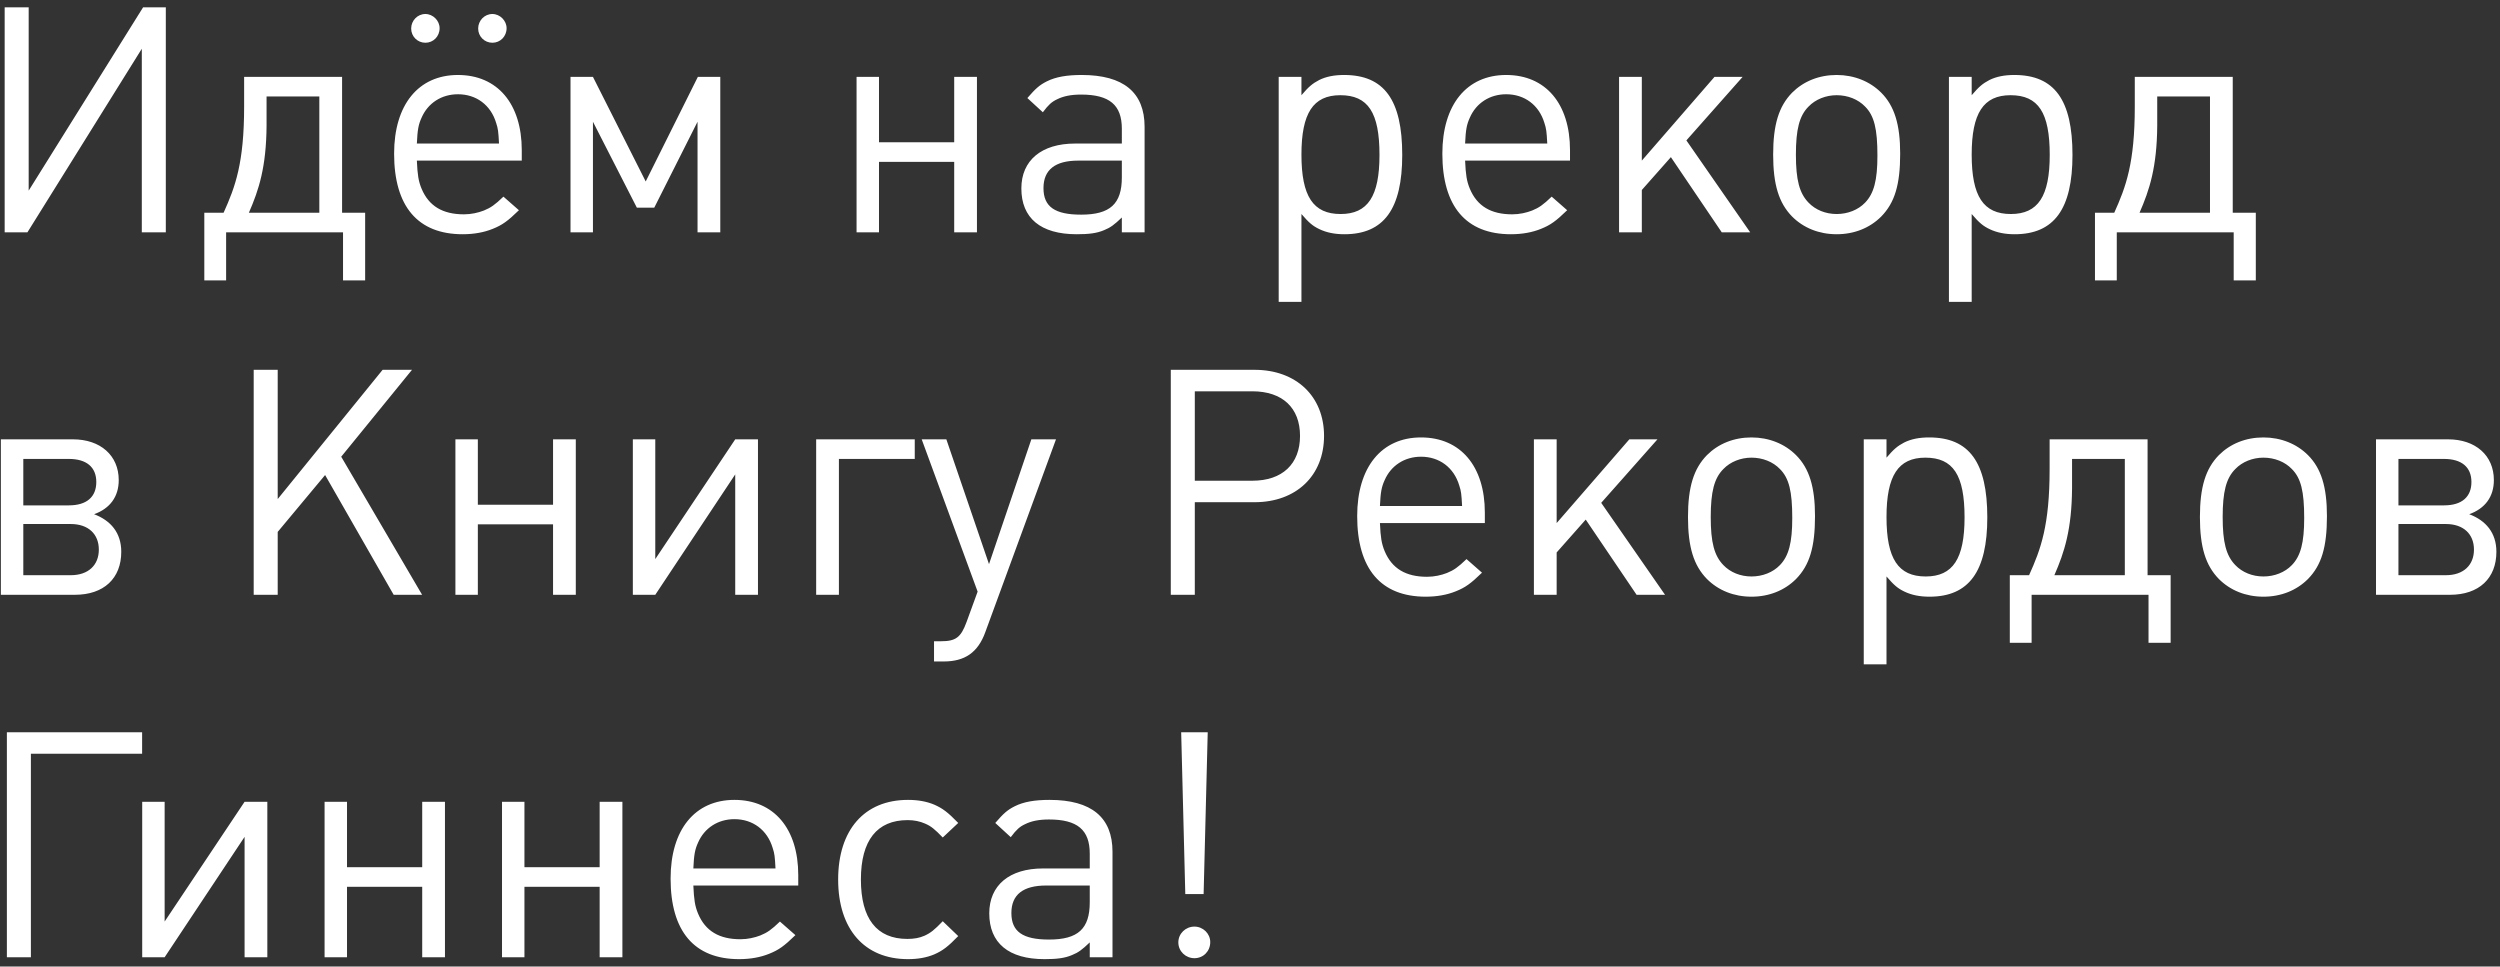<?xml version="1.0" encoding="UTF-8"?> <svg xmlns="http://www.w3.org/2000/svg" width="269" height="104" viewBox="0 0 269 104" fill="none"><rect x="0" y="0" width="269" height="104" fill="#333333" stroke="none"/> <path d="M17.842 25V0.792H15.394L3.086 20.512V0.792H0.502V25H2.95L15.258 5.246V25H17.842ZM39.29 30.168V22.892H36.808V8.272H26.268V11.468C26.268 17.554 25.316 20.104 24.058 22.892H21.984V30.168H24.33V25H36.91V30.168H39.29ZM34.36 22.892H26.778C27.866 20.41 28.648 17.962 28.682 13.542C28.682 13.406 28.682 10.516 28.682 10.38H34.36V22.892ZM54.51 3.036C54.51 2.22 53.796 1.506 52.98 1.506C52.13 1.506 51.45 2.22 51.45 3.07C51.45 3.92 52.13 4.6 52.98 4.6C53.83 4.6 54.51 3.92 54.51 3.036ZM47.302 3.036C47.302 2.22 46.588 1.506 45.772 1.506C44.922 1.506 44.242 2.22 44.242 3.07C44.242 3.92 44.922 4.6 45.772 4.6C46.622 4.6 47.302 3.92 47.302 3.036ZM56.142 17.282V16.16C56.142 11.162 53.524 8.068 49.274 8.068C45.024 8.068 42.406 11.264 42.406 16.534C42.406 22.212 44.956 25.204 49.784 25.204C51.008 25.204 52.096 25 53.014 24.626C54.034 24.218 54.612 23.81 55.836 22.62L54.17 21.158C53.252 22.042 52.81 22.348 52.062 22.654C51.45 22.892 50.702 23.062 49.92 23.062C47.642 23.062 46.146 22.178 45.364 20.308C45.024 19.492 44.922 18.812 44.854 17.282H56.142ZM53.694 15.446H44.854C44.922 13.95 45.024 13.406 45.364 12.658C46.044 11.094 47.506 10.142 49.274 10.142C51.246 10.142 52.81 11.298 53.388 13.236C53.592 13.848 53.626 14.154 53.694 15.446ZM77.503 25V8.272H75.089L69.479 19.526L63.801 8.272H61.387V25H63.801V13.1L68.527 22.348H70.397L75.055 13.1V25H77.503ZM105.12 25V8.272H102.672V15.31H94.58V8.272H92.166V25H94.58V17.418H102.672V25H105.12ZM123.158 25V13.644C123.158 9.938 120.88 8.068 116.392 8.068C114.794 8.068 113.604 8.272 112.652 8.748C111.836 9.156 111.428 9.53 110.544 10.55L112.21 12.08C112.822 11.264 113.162 10.958 113.74 10.686C114.42 10.346 115.236 10.176 116.324 10.176C119.384 10.176 120.71 11.298 120.71 13.848V15.446H115.678C112.074 15.446 109.898 17.248 109.898 20.274C109.898 23.47 111.972 25.204 115.848 25.204C117.14 25.204 118.024 25.102 118.806 24.762C119.486 24.49 119.894 24.184 120.71 23.402V25H123.158ZM120.71 19.084C120.71 21.94 119.452 23.096 116.324 23.096C113.502 23.096 112.278 22.246 112.278 20.24C112.278 18.268 113.536 17.282 116.018 17.282H120.71V19.084ZM150.881 16.67C150.881 10.754 148.943 8.068 144.625 8.068C143.571 8.068 142.687 8.238 141.939 8.612C141.225 8.986 140.817 9.326 140.035 10.244V8.272H137.587V32.48H140.035V23.028C140.851 23.98 141.259 24.32 141.973 24.66C142.755 25.034 143.639 25.204 144.659 25.204C148.909 25.204 150.881 22.484 150.881 16.67ZM148.433 16.67C148.433 21.124 147.175 23.028 144.251 23.028C141.293 23.028 140.035 21.124 140.035 16.636C140.035 12.182 141.293 10.244 144.217 10.244C147.209 10.244 148.433 12.114 148.433 16.67ZM168.933 17.282V16.16C168.933 11.162 166.315 8.068 162.065 8.068C157.815 8.068 155.197 11.264 155.197 16.534C155.197 22.212 157.747 25.204 162.575 25.204C163.799 25.204 164.887 25 165.805 24.626C166.825 24.218 167.403 23.81 168.627 22.62L166.961 21.158C166.043 22.042 165.601 22.348 164.853 22.654C164.241 22.892 163.493 23.062 162.711 23.062C160.433 23.062 158.937 22.178 158.155 20.308C157.815 19.492 157.713 18.812 157.645 17.282H168.933ZM166.485 15.446H157.645C157.713 13.95 157.815 13.406 158.155 12.658C158.835 11.094 160.297 10.142 162.065 10.142C164.037 10.142 165.601 11.298 166.179 13.236C166.383 13.848 166.417 14.154 166.485 15.446ZM188.322 25L181.454 15.106L187.506 8.272H184.48L176.66 17.282V8.272H174.212V25H176.66V20.444L179.788 16.908L185.262 25H188.322ZM204.459 16.534C204.459 13.406 203.847 11.4 202.419 9.972C201.195 8.748 199.495 8.068 197.625 8.068C195.721 8.068 194.055 8.748 192.831 9.972C191.403 11.434 190.791 13.406 190.791 16.636C190.791 19.866 191.403 21.838 192.831 23.3C194.055 24.524 195.721 25.204 197.625 25.204C199.529 25.204 201.195 24.524 202.419 23.3C203.881 21.804 204.459 19.866 204.459 16.534ZM202.011 16.738C202.011 19.39 201.637 20.818 200.685 21.804C199.937 22.586 198.815 23.028 197.625 23.028C196.435 23.028 195.347 22.586 194.599 21.804C193.613 20.784 193.239 19.356 193.239 16.636C193.239 13.916 193.613 12.454 194.599 11.468C195.347 10.686 196.469 10.244 197.625 10.244C198.815 10.244 199.937 10.686 200.685 11.468C201.671 12.454 202.011 13.882 202.011 16.738ZM222.999 16.67C222.999 10.754 221.061 8.068 216.743 8.068C215.689 8.068 214.805 8.238 214.057 8.612C213.343 8.986 212.935 9.326 212.153 10.244V8.272H209.705V32.48H212.153V23.028C212.969 23.98 213.377 24.32 214.091 24.66C214.873 25.034 215.757 25.204 216.777 25.204C221.027 25.204 222.999 22.484 222.999 16.67ZM220.551 16.67C220.551 21.124 219.293 23.028 216.369 23.028C213.411 23.028 212.153 21.124 212.153 16.636C212.153 12.182 213.411 10.244 216.335 10.244C219.327 10.244 220.551 12.114 220.551 16.67ZM242.725 30.168V22.892H240.243V8.272H229.703V11.468C229.703 17.554 228.751 20.104 227.493 22.892H225.419V30.168H227.765V25H240.345V30.168H242.725ZM237.795 22.892H230.213C231.301 20.41 232.083 17.962 232.117 13.542C232.117 13.406 232.117 10.516 232.117 10.38H237.795V22.892ZM13.048 59.376C13.048 57.336 11.926 56.01 10.124 55.33C11.824 54.718 12.776 53.46 12.776 51.658C12.776 49.006 10.804 47.272 7.846 47.272H0.094V64H8.05C11.178 64 13.048 62.232 13.048 59.376ZM10.362 51.862C10.362 53.46 9.342 54.378 7.404 54.378H2.508V49.38H7.404C9.308 49.38 10.362 50.264 10.362 51.862ZM10.634 59.138C10.634 60.804 9.512 61.892 7.608 61.892H2.508V56.384H7.608C9.512 56.384 10.634 57.472 10.634 59.138ZM45.419 64L36.715 49.142L44.331 39.792H41.169L29.881 53.698V39.792H27.297V64H29.881V57.234L34.981 51.114L42.359 64H45.419ZM61.956 64V47.272H59.508V54.31H51.416V47.272H49.002V64H51.416V56.418H59.508V64H61.956ZM81.558 64V47.272H79.11L70.508 60.158V47.272H68.094V64H70.508L79.11 51.046V64H81.558ZM98.427 49.38V47.272H87.819V64H90.267V49.38H98.427ZM113.625 47.272H110.973L106.417 60.702L101.827 47.272H99.175L105.193 63.66L104.003 66.924C103.391 68.59 102.847 68.998 101.249 68.998H100.501V71.174H101.555C103.833 71.174 105.227 70.188 106.009 68.046L113.625 47.272ZM142.467 46.898C142.467 42.648 139.475 39.792 134.987 39.792H125.977V64H128.561V54.038H134.987C139.475 54.038 142.467 51.182 142.467 46.898ZM139.883 46.898C139.883 49.924 137.979 51.726 134.749 51.726H128.561V42.104H134.749C137.979 42.104 139.883 43.872 139.883 46.898ZM159.769 56.282V55.16C159.769 50.162 157.151 47.068 152.901 47.068C148.651 47.068 146.033 50.264 146.033 55.534C146.033 61.212 148.583 64.204 153.411 64.204C154.635 64.204 155.723 64 156.641 63.626C157.661 63.218 158.239 62.81 159.463 61.62L157.797 60.158C156.879 61.042 156.437 61.348 155.689 61.654C155.077 61.892 154.329 62.062 153.547 62.062C151.269 62.062 149.773 61.178 148.991 59.308C148.651 58.492 148.549 57.812 148.481 56.282H159.769ZM157.321 54.446H148.481C148.549 52.95 148.651 52.406 148.991 51.658C149.671 50.094 151.133 49.142 152.901 49.142C154.873 49.142 156.437 50.298 157.015 52.236C157.219 52.848 157.253 53.154 157.321 54.446ZM179.158 64L172.29 54.106L178.342 47.272H175.316L167.496 56.282V47.272H165.048V64H167.496V59.444L170.624 55.908L176.098 64H179.158ZM195.295 55.534C195.295 52.406 194.683 50.4 193.255 48.972C192.031 47.748 190.331 47.068 188.461 47.068C186.557 47.068 184.891 47.748 183.667 48.972C182.239 50.434 181.627 52.406 181.627 55.636C181.627 58.866 182.239 60.838 183.667 62.3C184.891 63.524 186.557 64.204 188.461 64.204C190.365 64.204 192.031 63.524 193.255 62.3C194.717 60.804 195.295 58.866 195.295 55.534ZM192.847 55.738C192.847 58.39 192.473 59.818 191.521 60.804C190.773 61.586 189.651 62.028 188.461 62.028C187.271 62.028 186.183 61.586 185.435 60.804C184.449 59.784 184.075 58.356 184.075 55.636C184.075 52.916 184.449 51.454 185.435 50.468C186.183 49.686 187.305 49.244 188.461 49.244C189.651 49.244 190.773 49.686 191.521 50.468C192.507 51.454 192.847 52.882 192.847 55.738ZM213.834 55.67C213.834 49.754 211.896 47.068 207.578 47.068C206.524 47.068 205.64 47.238 204.892 47.612C204.178 47.986 203.77 48.326 202.988 49.244V47.272H200.54V71.48H202.988V62.028C203.804 62.98 204.212 63.32 204.926 63.66C205.708 64.034 206.592 64.204 207.612 64.204C211.862 64.204 213.834 61.484 213.834 55.67ZM211.386 55.67C211.386 60.124 210.128 62.028 207.204 62.028C204.246 62.028 202.988 60.124 202.988 55.636C202.988 51.182 204.246 49.244 207.17 49.244C210.162 49.244 211.386 51.114 211.386 55.67ZM233.561 69.168V61.892H231.079V47.272H220.539V50.468C220.539 56.554 219.587 59.104 218.329 61.892H216.255V69.168H218.601V64H231.181V69.168H233.561ZM228.631 61.892H221.049C222.137 59.41 222.919 56.962 222.953 52.542C222.953 52.406 222.953 49.516 222.953 49.38H228.631V61.892ZM250.379 55.534C250.379 52.406 249.767 50.4 248.339 48.972C247.115 47.748 245.415 47.068 243.545 47.068C241.641 47.068 239.975 47.748 238.751 48.972C237.323 50.434 236.711 52.406 236.711 55.636C236.711 58.866 237.323 60.838 238.751 62.3C239.975 63.524 241.641 64.204 243.545 64.204C245.449 64.204 247.115 63.524 248.339 62.3C249.801 60.804 250.379 58.866 250.379 55.534ZM247.931 55.738C247.931 58.39 247.557 59.818 246.605 60.804C245.857 61.586 244.735 62.028 243.545 62.028C242.355 62.028 241.267 61.586 240.519 60.804C239.533 59.784 239.159 58.356 239.159 55.636C239.159 52.916 239.533 51.454 240.519 50.468C241.267 49.686 242.389 49.244 243.545 49.244C244.735 49.244 245.857 49.686 246.605 50.468C247.591 51.454 247.931 52.882 247.931 55.738ZM268.612 59.376C268.612 57.336 267.49 56.01 265.688 55.33C267.388 54.718 268.34 53.46 268.34 51.658C268.34 49.006 266.368 47.272 263.41 47.272H255.658V64H263.614C266.742 64 268.612 62.232 268.612 59.376ZM265.926 51.862C265.926 53.46 264.906 54.378 262.968 54.378H258.072V49.38H262.968C264.872 49.38 265.926 50.264 265.926 51.862ZM266.198 59.138C266.198 60.804 265.076 61.892 263.172 61.892H258.072V56.384H263.172C265.076 56.384 266.198 57.472 266.198 59.138ZM15.292 81.104V78.792H0.74V103H3.324V81.104H15.292ZM28.765 103V86.272H26.317L17.715 99.158V86.272H15.301V103H17.715L26.317 90.046V103H28.765ZM47.878 103V86.272H45.43V93.31H37.338V86.272H34.924V103H37.338V95.418H45.43V103H47.878ZM66.97 103V86.272H64.522V93.31H56.43V86.272H54.016V103H56.43V95.418H64.522V103H66.97ZM85.892 95.282V94.16C85.892 89.162 83.274 86.068 79.024 86.068C74.774 86.068 72.156 89.264 72.156 94.534C72.156 100.212 74.706 103.204 79.534 103.204C80.758 103.204 81.846 103 82.764 102.626C83.784 102.218 84.362 101.81 85.586 100.62L83.92 99.158C83.002 100.042 82.56 100.348 81.812 100.654C81.2 100.892 80.452 101.062 79.67 101.062C77.392 101.062 75.896 100.178 75.114 98.308C74.774 97.492 74.672 96.812 74.604 95.282H85.892ZM83.444 93.446H74.604C74.672 91.95 74.774 91.406 75.114 90.658C75.794 89.094 77.256 88.142 79.024 88.142C80.996 88.142 82.56 89.298 83.138 91.236C83.342 91.848 83.376 92.154 83.444 93.446ZM103.105 100.722L101.439 99.124C100.555 100.042 100.147 100.382 99.467 100.688C98.923 100.926 98.345 101.028 97.631 101.028C94.333 101.028 92.633 98.852 92.633 94.636C92.633 90.42 94.367 88.244 97.665 88.244C98.379 88.244 98.991 88.38 99.535 88.618C100.181 88.89 100.589 89.23 101.439 90.114L103.105 88.55C101.983 87.394 101.439 86.986 100.521 86.578C99.705 86.238 98.787 86.068 97.699 86.068C93.007 86.068 90.185 89.298 90.185 94.636C90.185 99.974 93.007 103.204 97.699 103.204C98.787 103.204 99.705 103.034 100.521 102.694C101.439 102.286 101.983 101.878 103.105 100.722ZM119.705 103V91.644C119.705 87.938 117.427 86.068 112.939 86.068C111.341 86.068 110.151 86.272 109.199 86.748C108.383 87.156 107.975 87.53 107.091 88.55L108.757 90.08C109.369 89.264 109.709 88.958 110.287 88.686C110.967 88.346 111.783 88.176 112.871 88.176C115.931 88.176 117.257 89.298 117.257 91.848V93.446H112.225C108.621 93.446 106.445 95.248 106.445 98.274C106.445 101.47 108.519 103.204 112.395 103.204C113.687 103.204 114.571 103.102 115.353 102.762C116.033 102.49 116.441 102.184 117.257 101.402V103H119.705ZM117.257 97.084C117.257 99.94 115.999 101.096 112.871 101.096C110.049 101.096 108.825 100.246 108.825 98.24C108.825 96.268 110.083 95.282 112.565 95.282H117.257V97.084ZM129.951 78.792H127.095L127.537 96.2H129.509L129.951 78.792ZM130.223 101.368C130.223 100.45 129.441 99.702 128.523 99.702C127.571 99.702 126.789 100.45 126.789 101.402C126.789 102.354 127.571 103.102 128.523 103.102C129.475 103.102 130.223 102.354 130.223 101.368Z" fill="white"></path> </svg> 